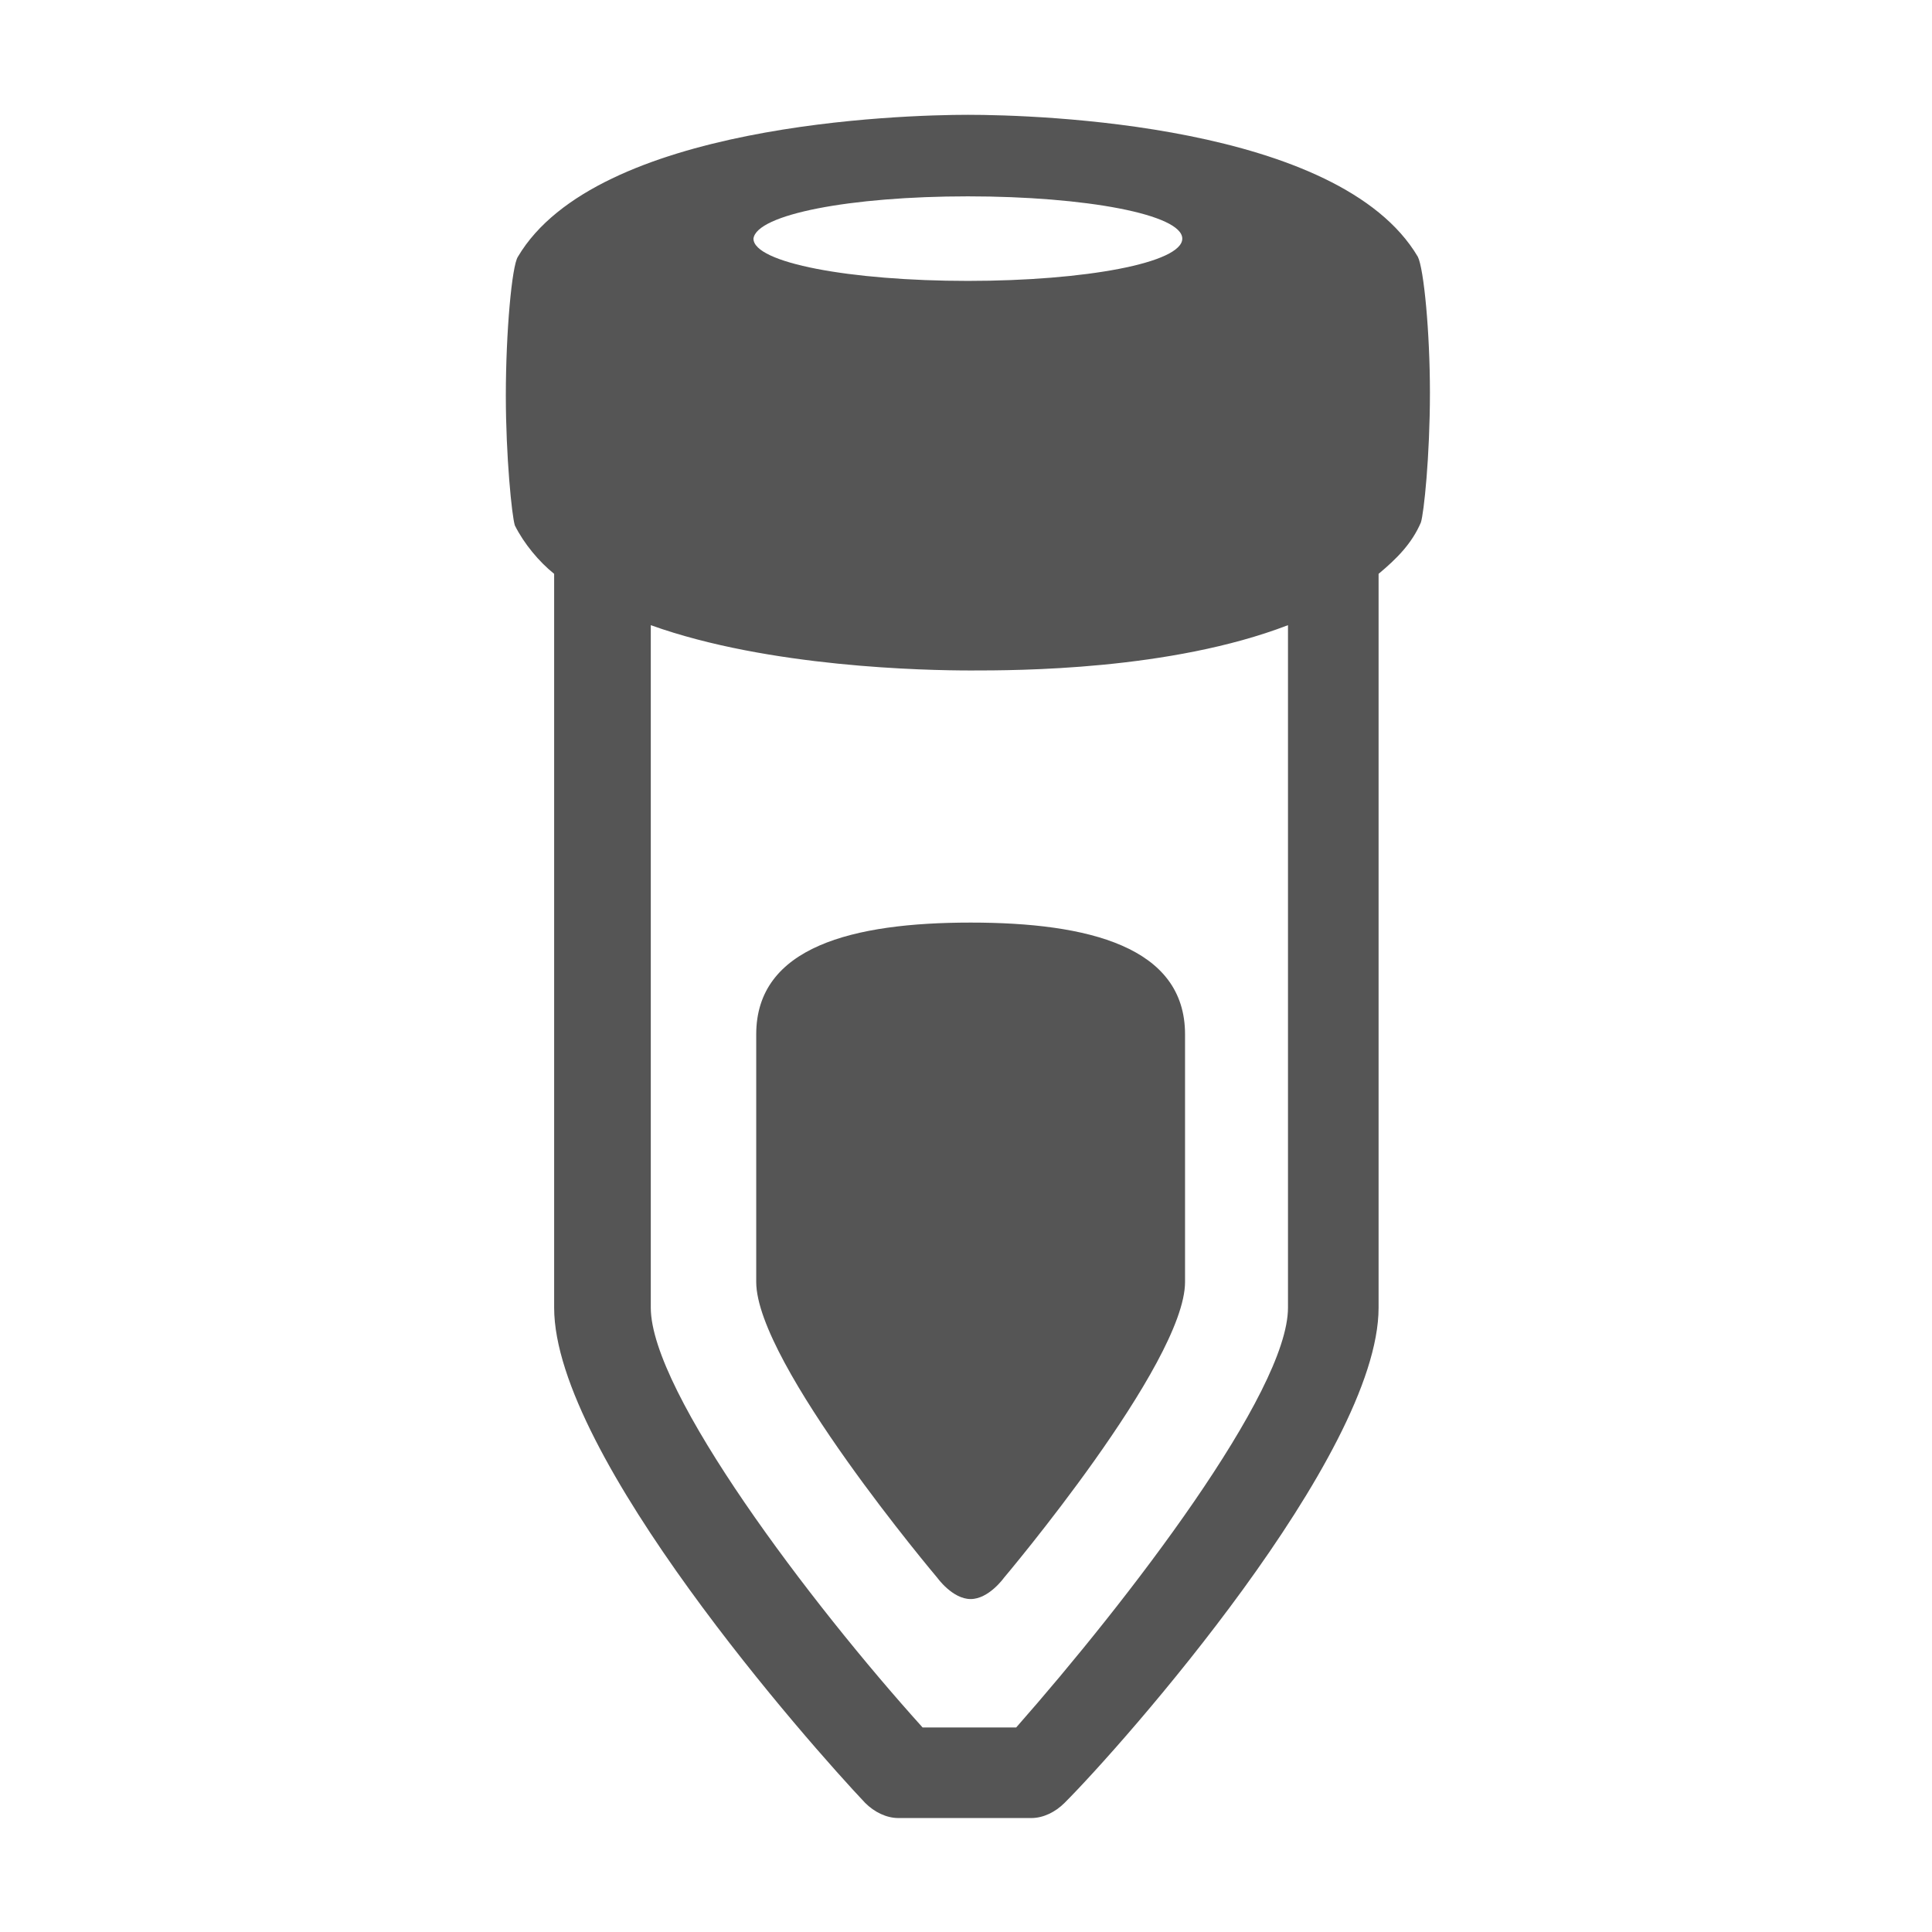 <?xml version="1.0" encoding="UTF-8"?>
<svg xmlns="http://www.w3.org/2000/svg" viewBox="0 0 85.3 85.3" width="400" height="400"><path fill="#555" d="M33.388 45.667V56.6c0 3.6 8 13.067 8 13.067s.667.933 1.467.933 1.466-.933 1.466-.933 8-9.467 8-13.067V45.667c0-3.867-4.266-4.934-9.466-4.934s-9.467 1.067-9.467 4.934"/><path fill="#555" d="M56.866 57.736c0 3.733-7.067 12.933-12 18.533h-4.133c-4.934-5.467-12-14.8-12-18.533V27.602c5.2 1.867 12.133 2 14.133 2s8.8 0 14-2v30.134zM42.733 8.669c5.2 0 9.466.8 9.466 1.867 0 1.066-4.266 1.866-9.466 1.866-5.2 0-9.467-.8-9.467-1.866.133-1.067 4.267-1.867 9.467-1.867m19.866 2.667c-3.466-5.867-16.8-6.267-19.866-6.267-2.934 0-16.4.4-19.867 6.267-.267.4-.533 3.333-.533 6.133 0 2.667.266 5.333.4 5.733.4.8 1.066 1.6 1.733 2.134v32.4c0 6.533 11.333 19.333 13.733 21.866.4.4.934.667 1.467.667h5.867c.533 0 1.066-.267 1.466-.667 2.534-2.533 13.867-15.333 13.867-21.866v-32.4c.8-.667 1.467-1.334 1.867-2.267.133-.4.4-2.933.4-5.733 0-2.667-.267-5.467-.534-6"/></svg>
